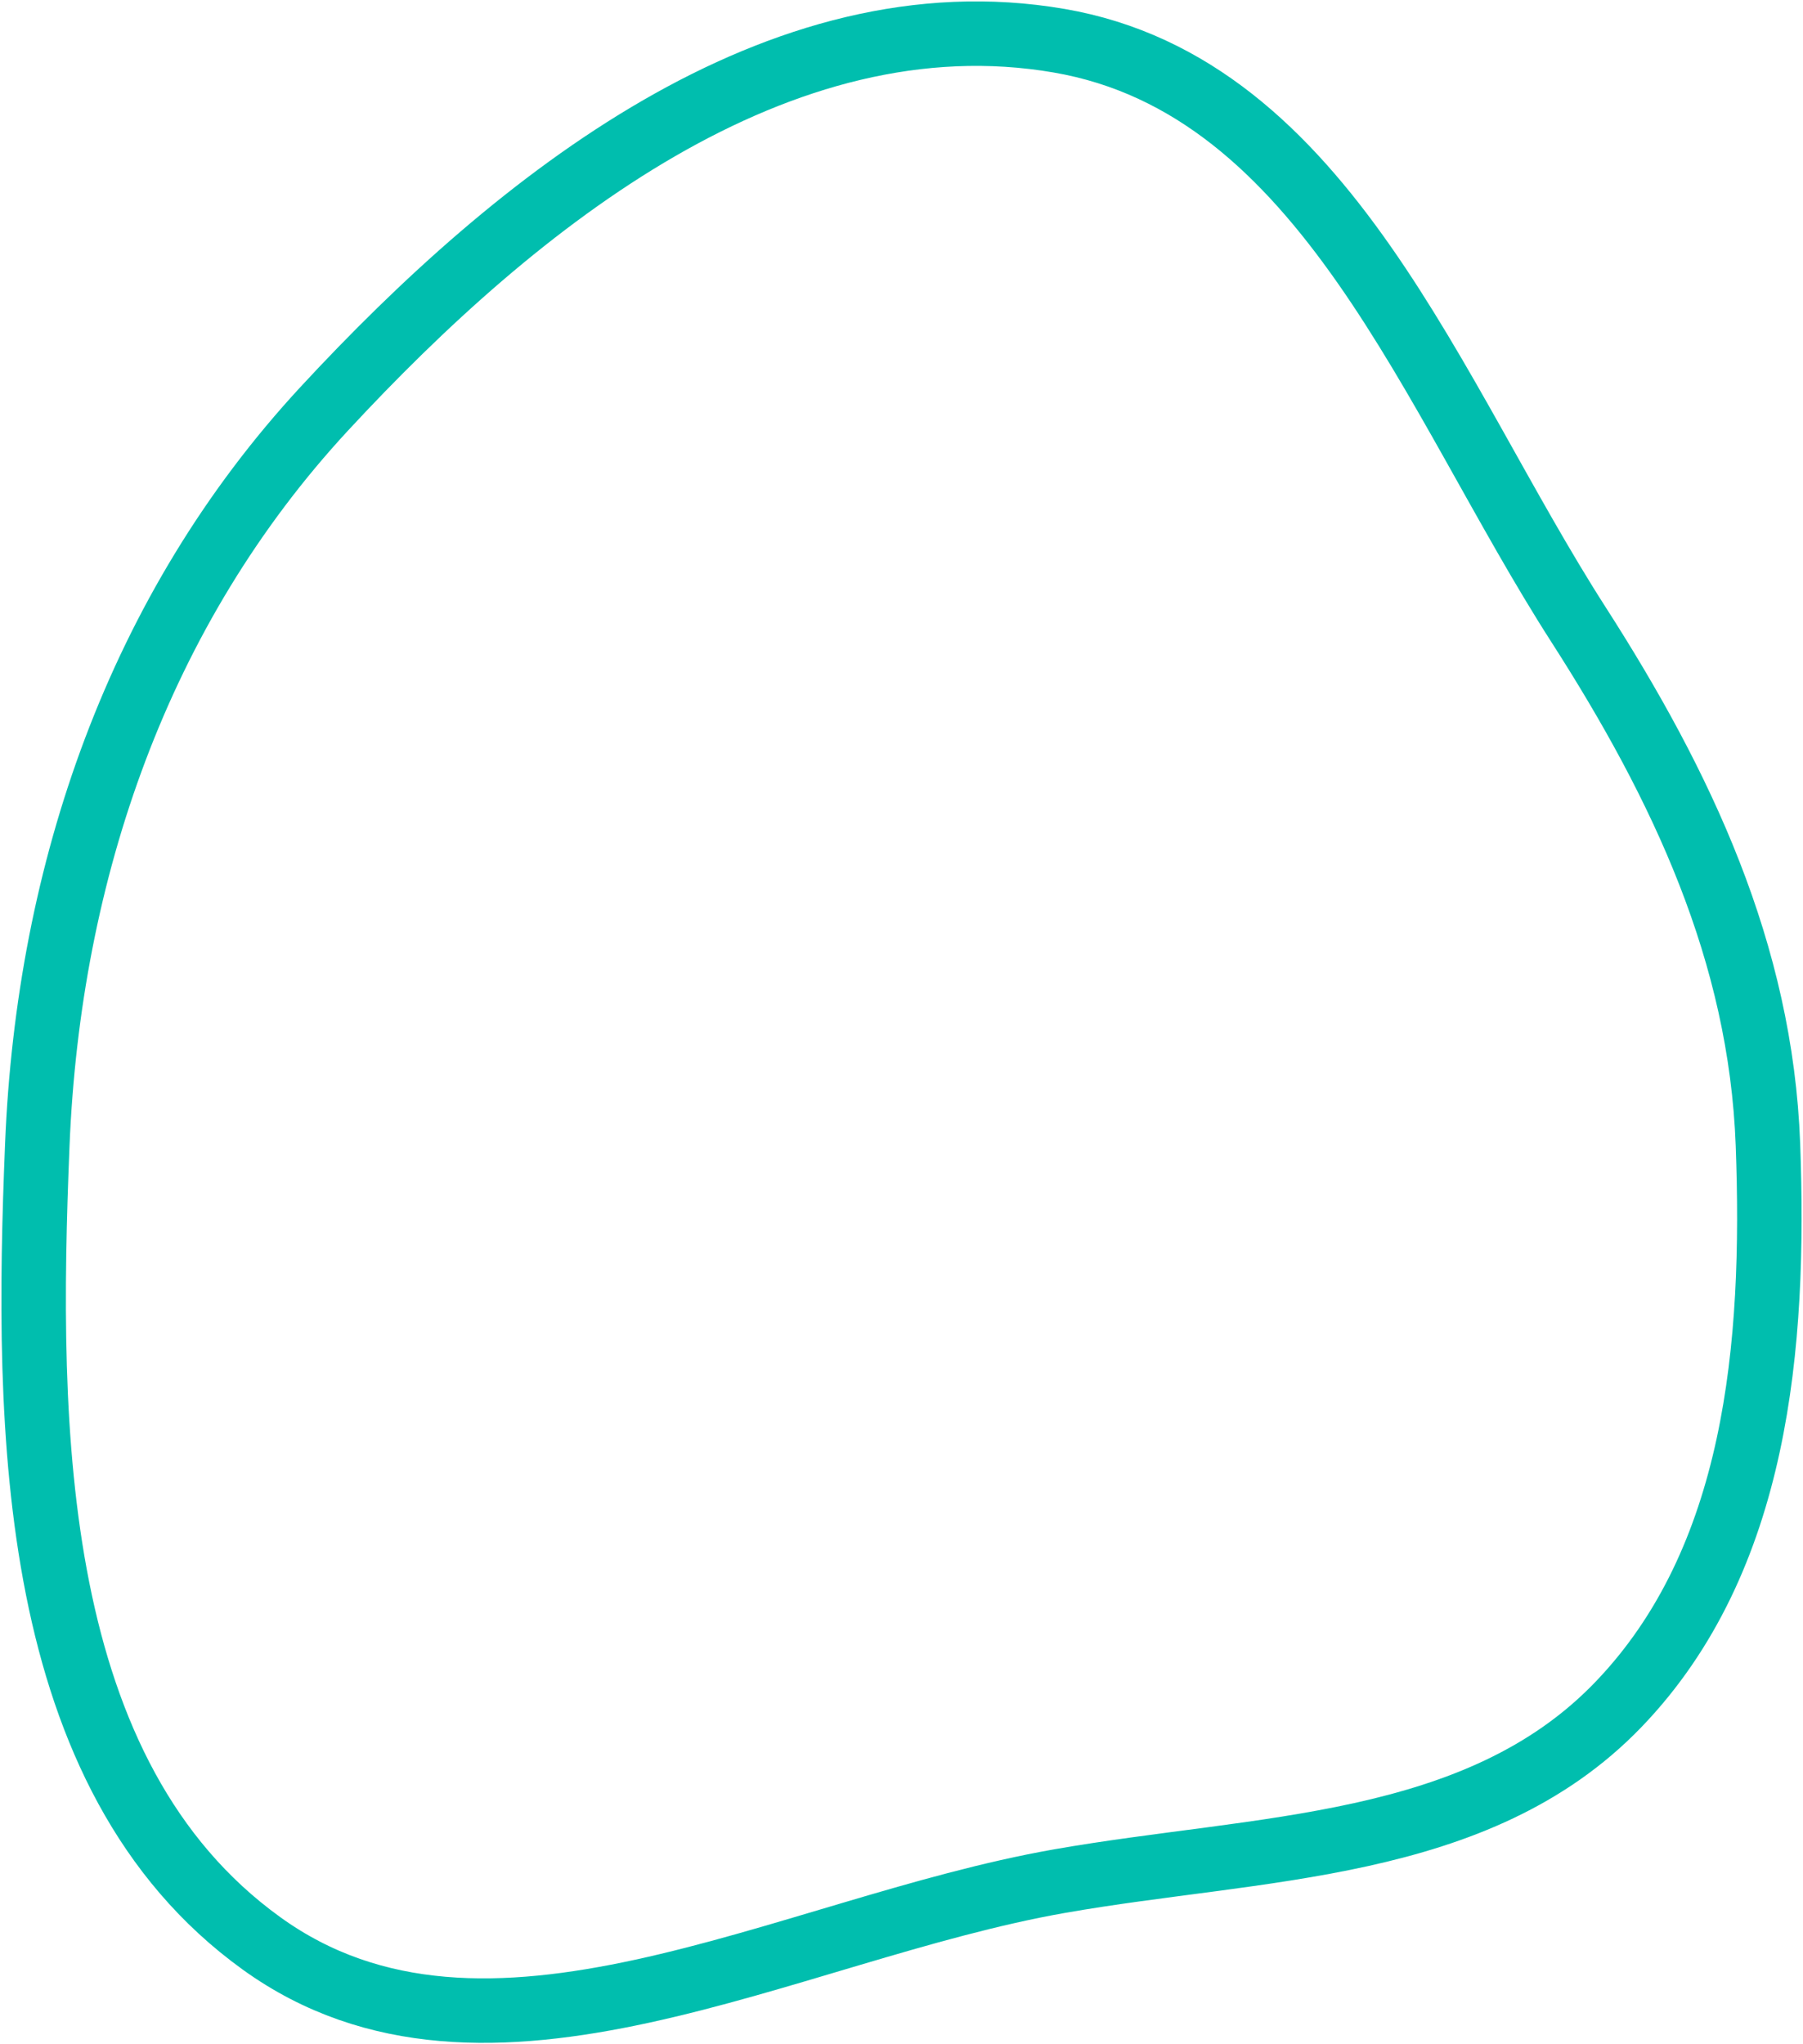 <?xml version="1.0" encoding="UTF-8"?> <svg xmlns="http://www.w3.org/2000/svg" width="643" height="729" viewBox="0 0 643 729" fill="none"><path fill-rule="evenodd" clip-rule="evenodd" d="M377.74 14.525C472.82 30.892 510.747 141.454 562.927 222.72C599.872 280.261 627.974 339.816 630.497 408.18C633.139 479.765 626.777 556.296 577.142 607.877C526.867 660.123 449.097 658.285 377.74 670.846C280.366 687.987 173.537 750.885 93.291 693.048C10.185 633.15 9.115 510.636 13.305 408.18C17.295 310.624 49.391 217.328 115.676 145.729C184.702 71.168 277.681 -2.699 377.74 14.525Z" stroke="#00BEAE" stroke-width="23"></path></svg> 